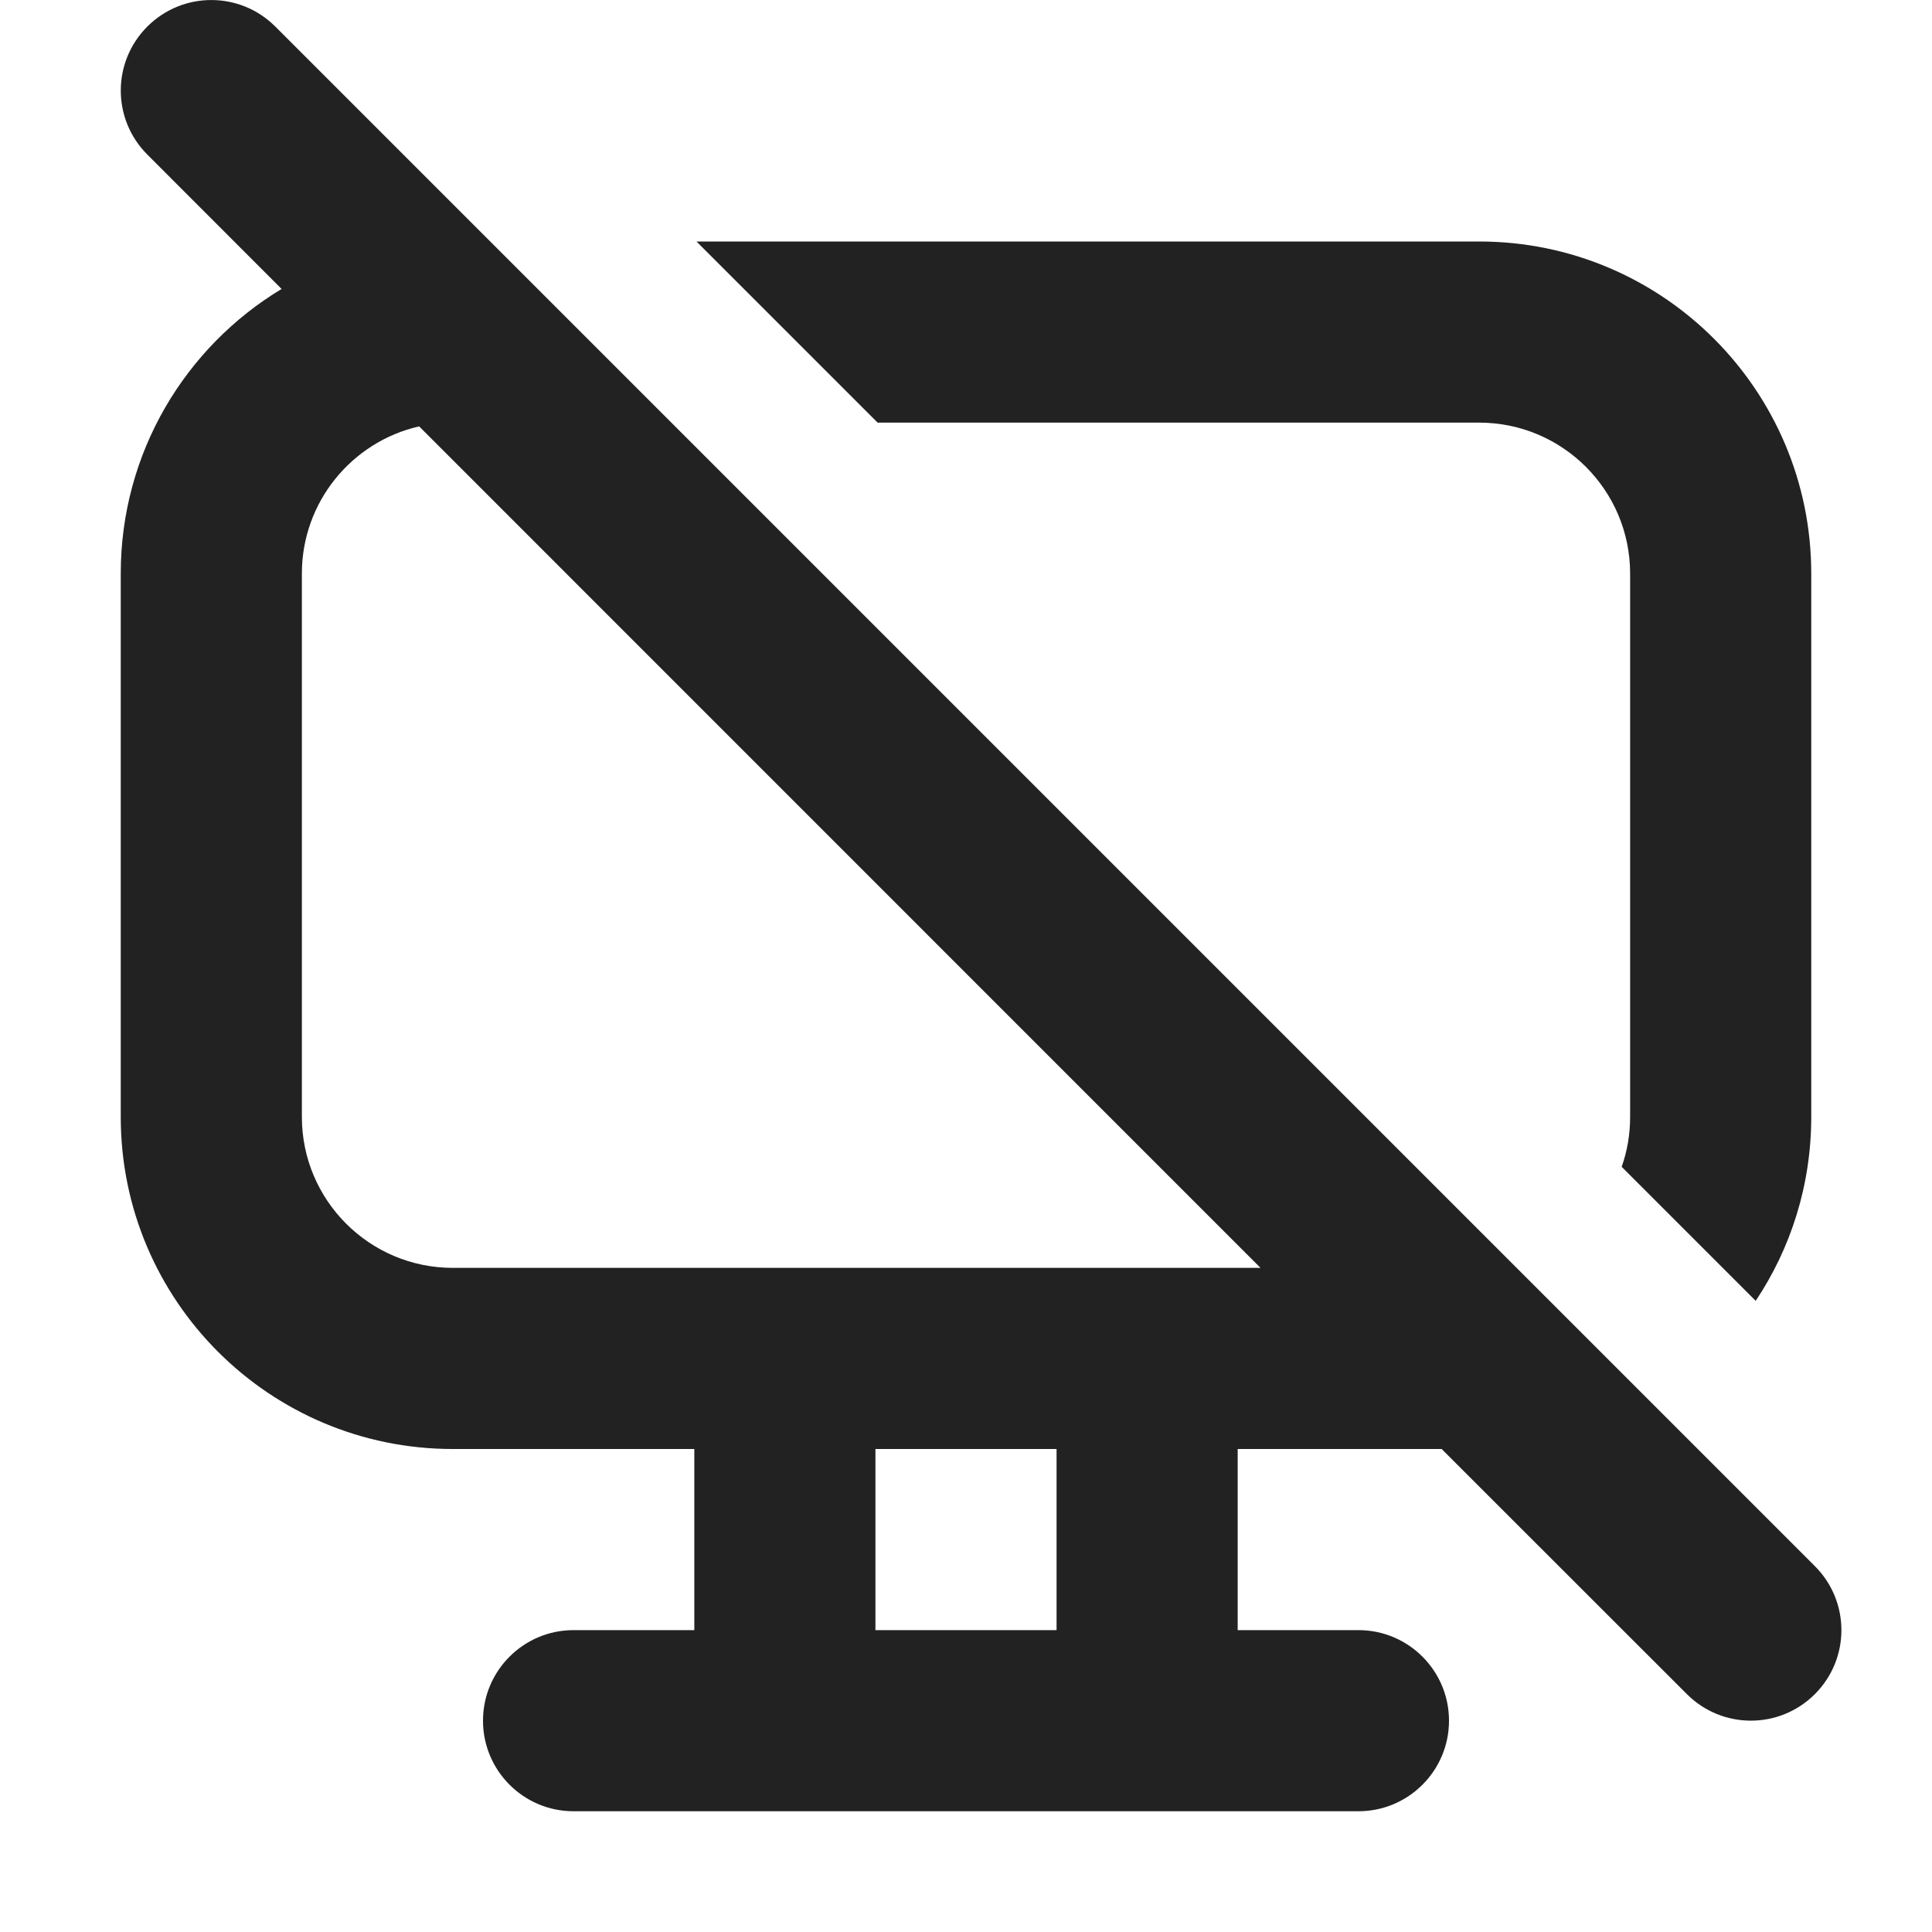 <svg width="16" height="16" viewBox="0 0 16 16" fill="none" xmlns="http://www.w3.org/2000/svg">
<path fill-rule="evenodd" clip-rule="evenodd" d="M2.28 0.22C1.987 -0.073 1.513 -0.073 1.22 0.22C0.927 0.513 0.927 0.987 1.22 1.28L2.332 2.393C1.534 2.874 1 3.75 1 4.75V9.25C1 10.769 2.231 12 3.75 12H5.75V13.5H4.75C4.336 13.5 4 13.836 4 14.25C4 14.664 4.336 15 4.75 15H11.25C11.664 15 12 14.664 12 14.25C12 13.836 11.664 13.5 11.25 13.5H10.25V12H11.939L13.97 14.03C14.263 14.323 14.737 14.323 15.03 14.03C15.323 13.737 15.323 13.263 15.03 12.97L2.28 0.22ZM10.439 10.5L3.471 3.531C2.915 3.658 2.5 4.156 2.5 4.75V9.25C2.5 9.94 3.06 10.5 3.75 10.5H10.439ZM8.75 12H7.25V13.5H8.75V12Z" fill="#222222"/>
<path d="M13.5 9.25C13.5 9.395 13.476 9.533 13.43 9.663L14.54 10.773C14.831 10.337 15 9.813 15 9.25V4.75C15 3.231 13.769 2 12.25 2H5.768L7.268 3.5H12.25C12.94 3.5 13.5 4.06 13.5 4.75V9.25Z" fill="#222222"/>
</svg>

